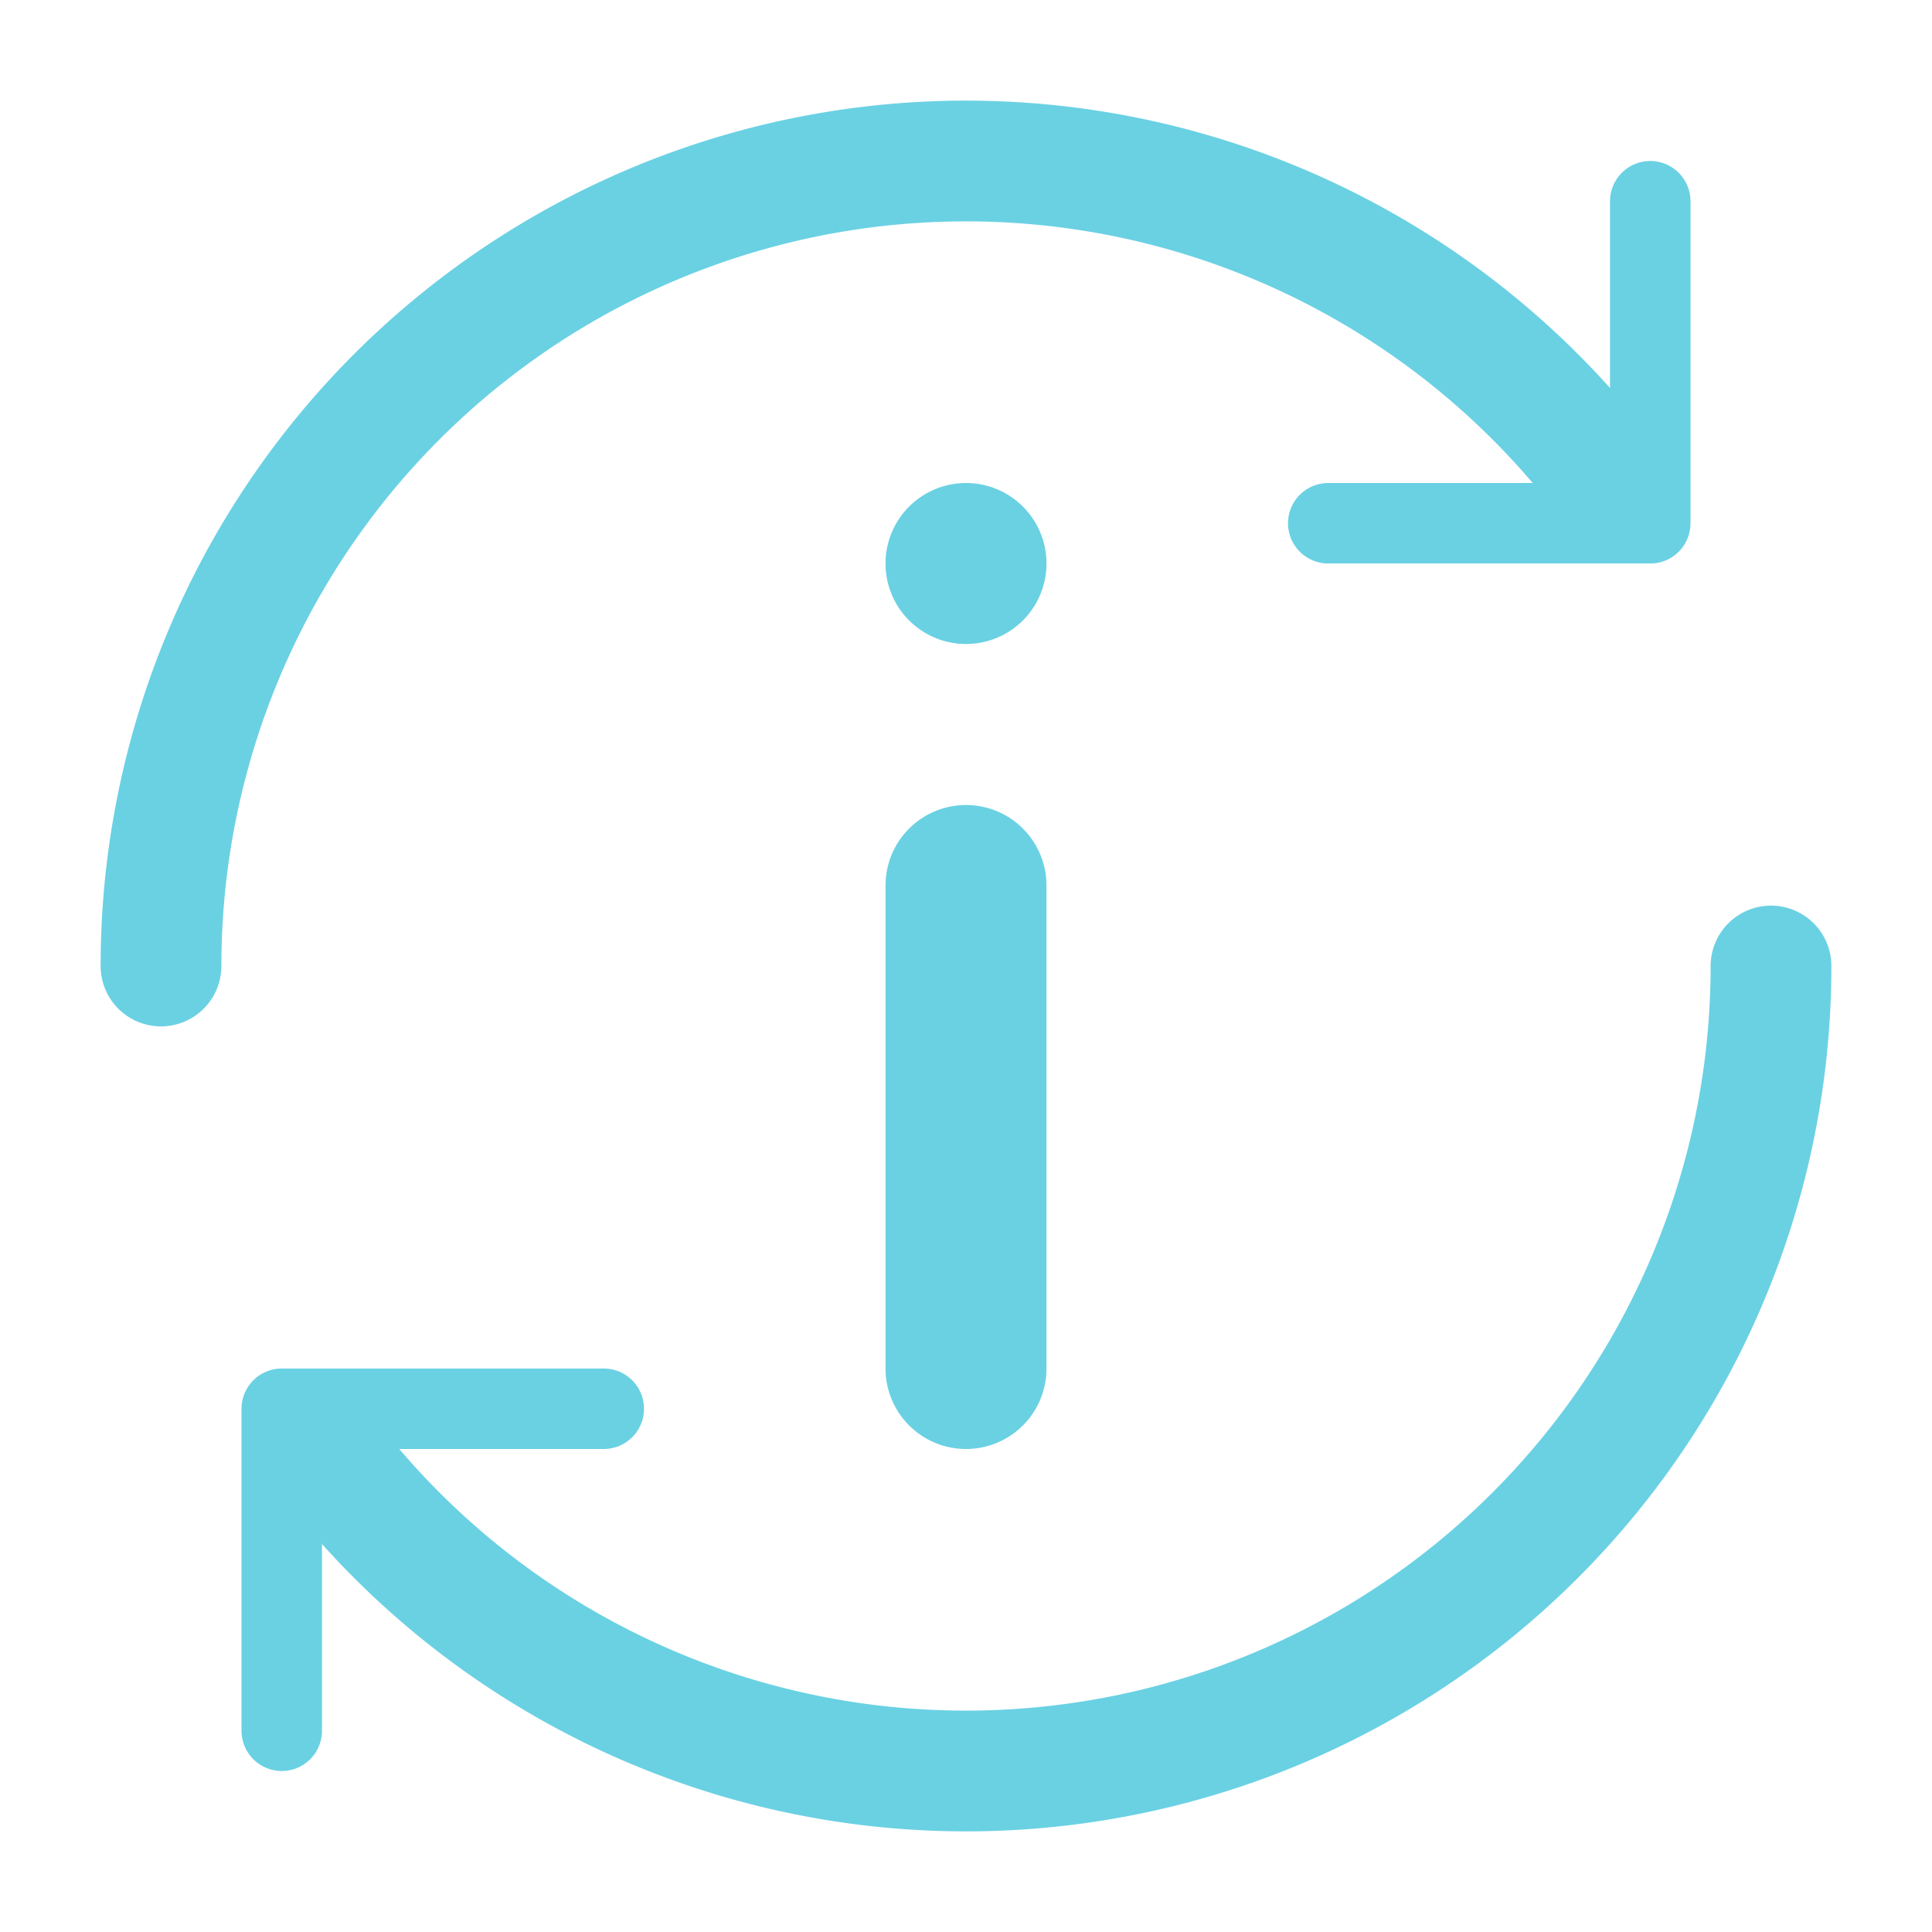 <svg id="Overview_Menu_Icons" data-name="Overview/Menu Icons" xmlns="http://www.w3.org/2000/svg" viewBox="0 0 24 24"><defs><style>.cls-1,.cls-2,.cls-3,.cls-4{fill:none;stroke:#6ad1e3;stroke-linecap:round;}.cls-1,.cls-2{stroke-linejoin:round;}.cls-2,.cls-3{stroke-width:2px;}.cls-3,.cls-4{stroke-miterlimit:10;}.cls-4{stroke-width:1.5px;}</style></defs><title>Account Updater</title><g id="Account_Updater" data-name="Account Updater"><polyline class="cls-1" points="20.5 2.5 20.5 6.5 16.5 6.5"/><polyline class="cls-1" points="3.5 21.5 3.5 17.5 7.5 17.5"/><line class="cls-2" x1="12" y1="11" x2="12" y2="17"/><line class="cls-3" x1="12" y1="7" x2="12" y2="7"/><path class="cls-4" d="M2,12A10,10,0,0,1,20,6"/><path class="cls-4" d="M22,12A10,10,0,0,1,4,18"/></g></svg>